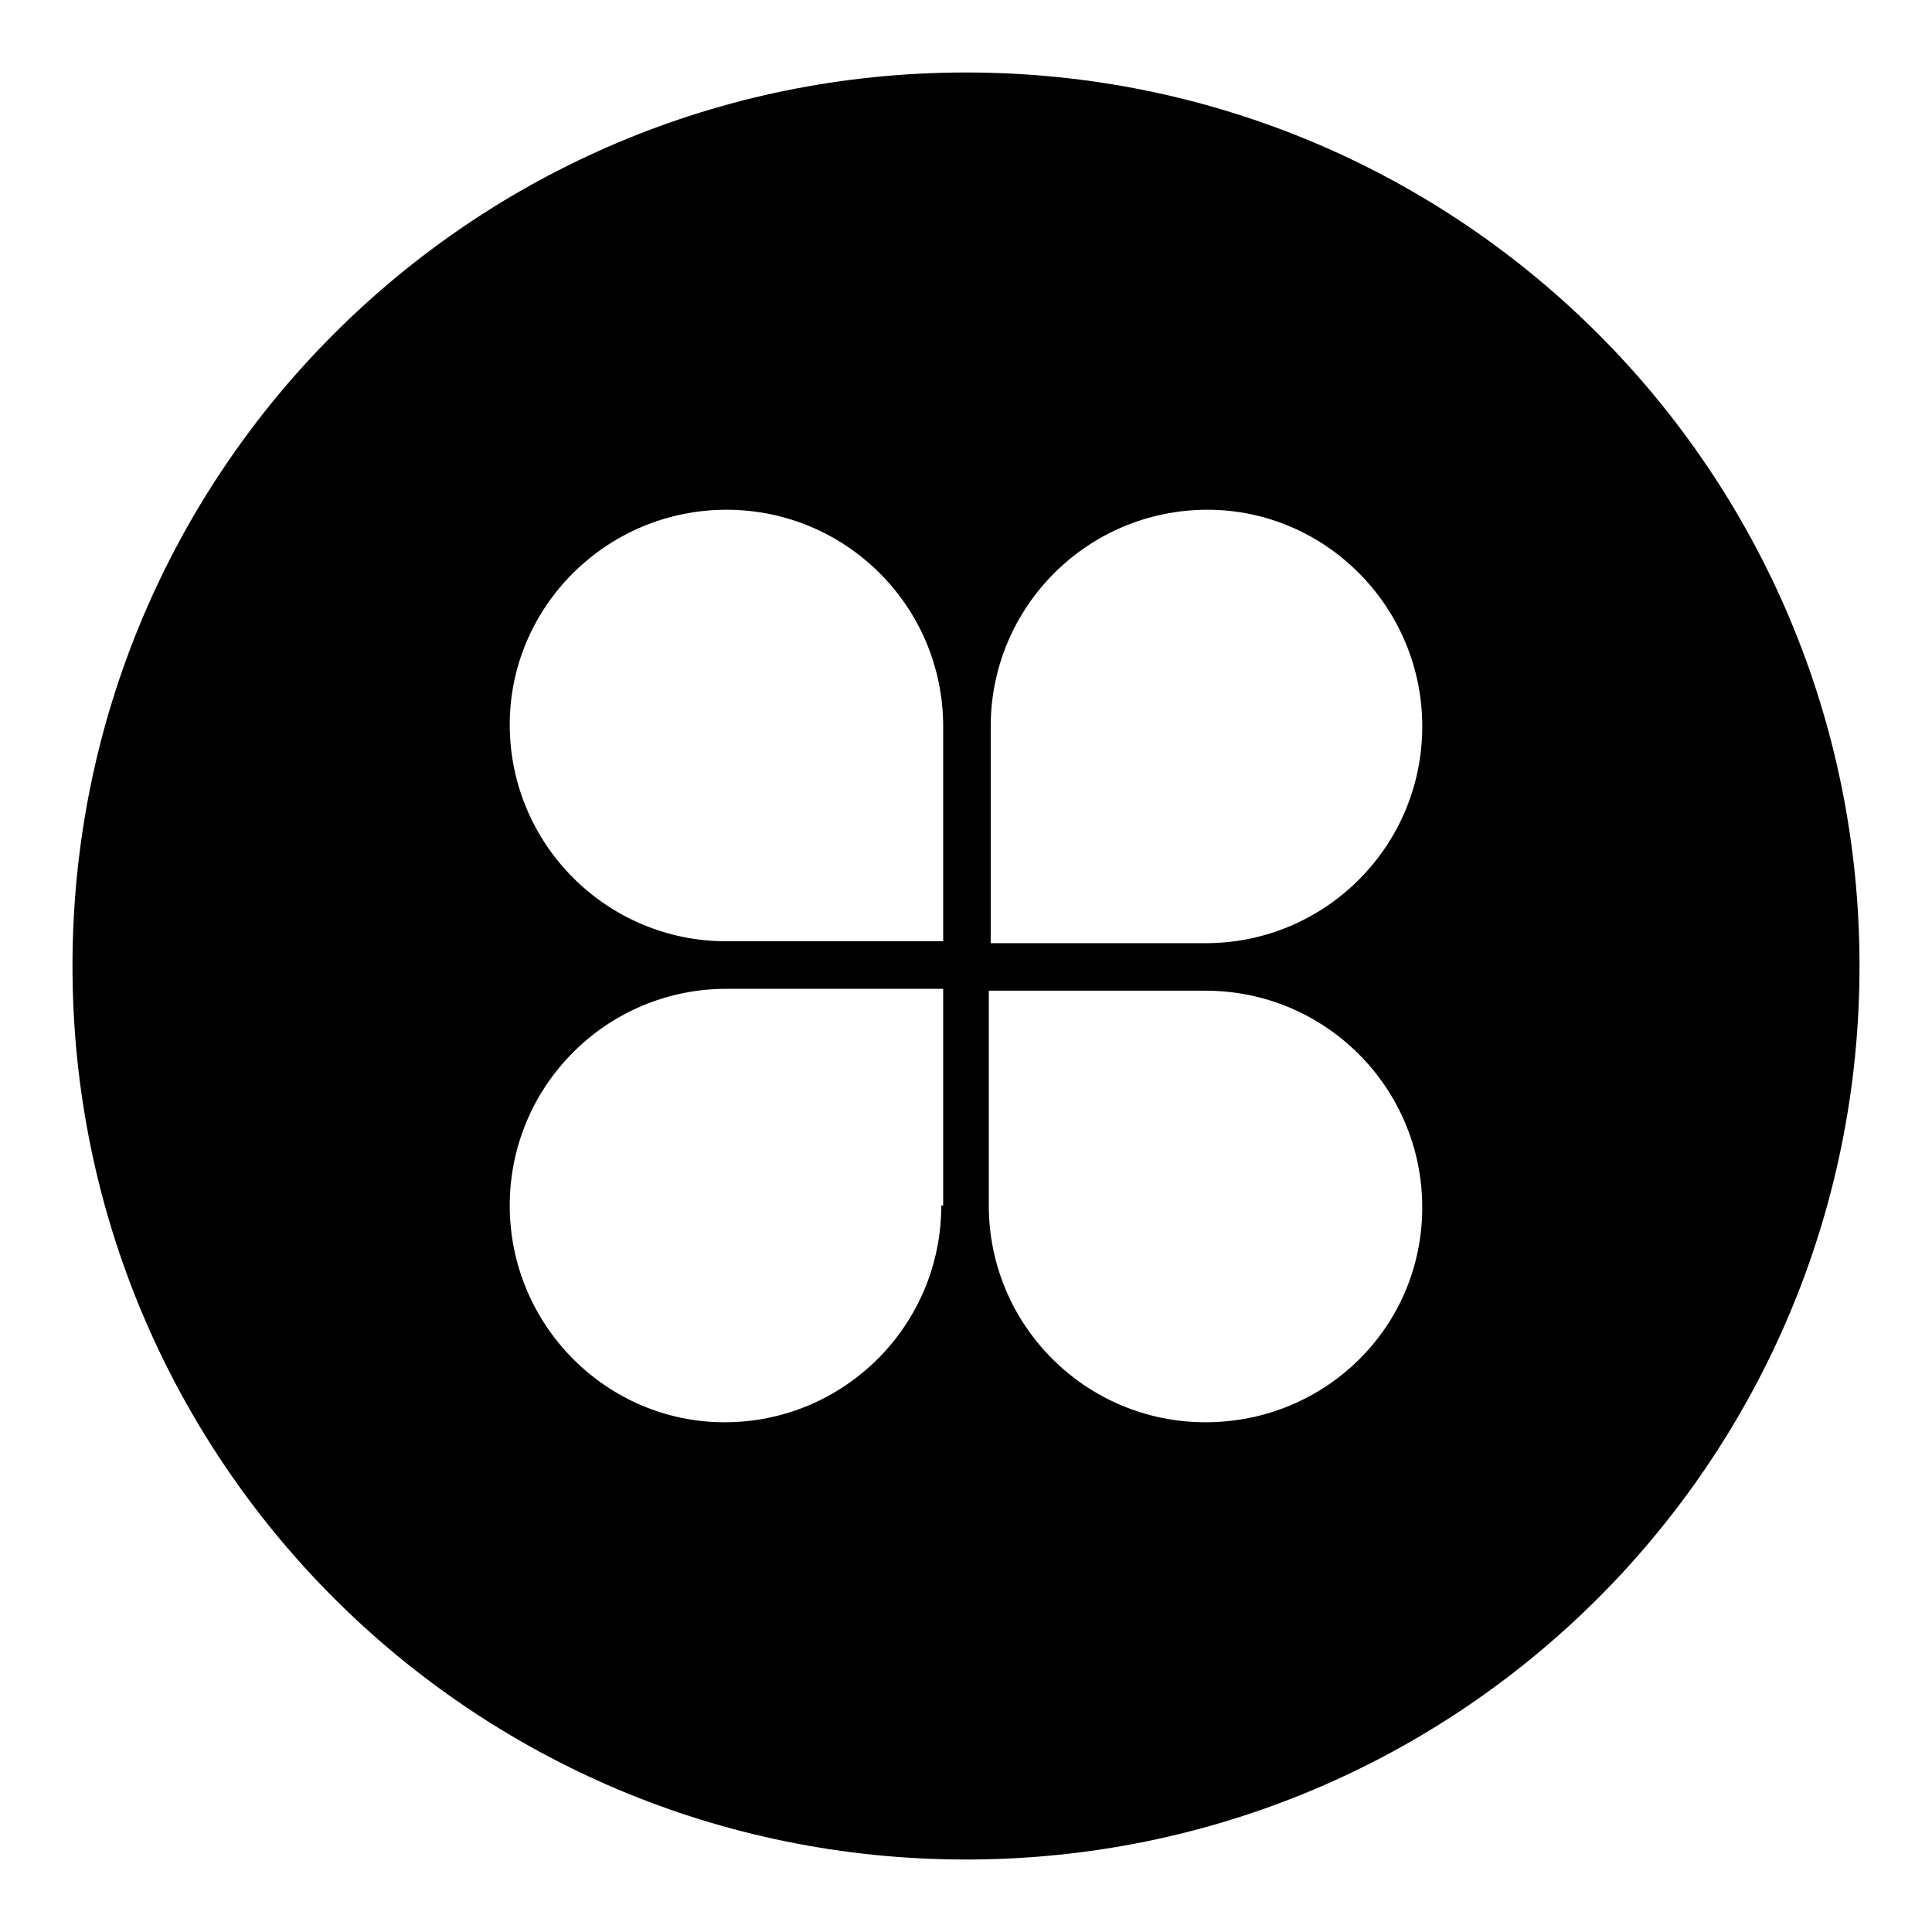 <?xml version="1.0" encoding="UTF-8"?>
<!-- The Best Svg Icon site in the world: iconSvg.co, Visit us! https://iconsvg.co -->
<svg fill="#000000" width="800px" height="800px" version="1.1" viewBox="144 144 512 512" xmlns="http://www.w3.org/2000/svg">
 <path d="m400 163.21c-130.99 0-236.79 105.8-236.79 236.79s105.8 236.79 236.79 236.79c130.99 0 236.79-105.8 236.79-236.79 0.004-130.99-105.8-236.79-236.79-236.79zm-6.551 300.27c0 31.738-25.695 57.434-57.434 57.434-31.238 0.004-56.93-25.691-56.93-57.434 0-31.738 25.695-57.434 57.434-57.434h57.434v57.434zm0-70.027h-56.93c-31.738 0-57.434-25.695-57.434-57.434 0-31.238 25.691-56.93 57.434-56.93 31.738 0 57.434 25.695 57.434 57.434v56.93zm70.027 127.46c-31.738 0-57.434-25.695-57.434-57.434v-56.934h57.434c31.738 0 57.434 25.695 57.434 57.434 0.004 31.742-25.691 56.934-57.434 56.934zm57.438-184.39c0 31.738-25.695 57.434-57.434 57.434h-56.934v-57.434c0-31.738 25.695-57.434 57.434-57.434 31.238 0 56.934 25.691 56.934 57.434z"/>
</svg>